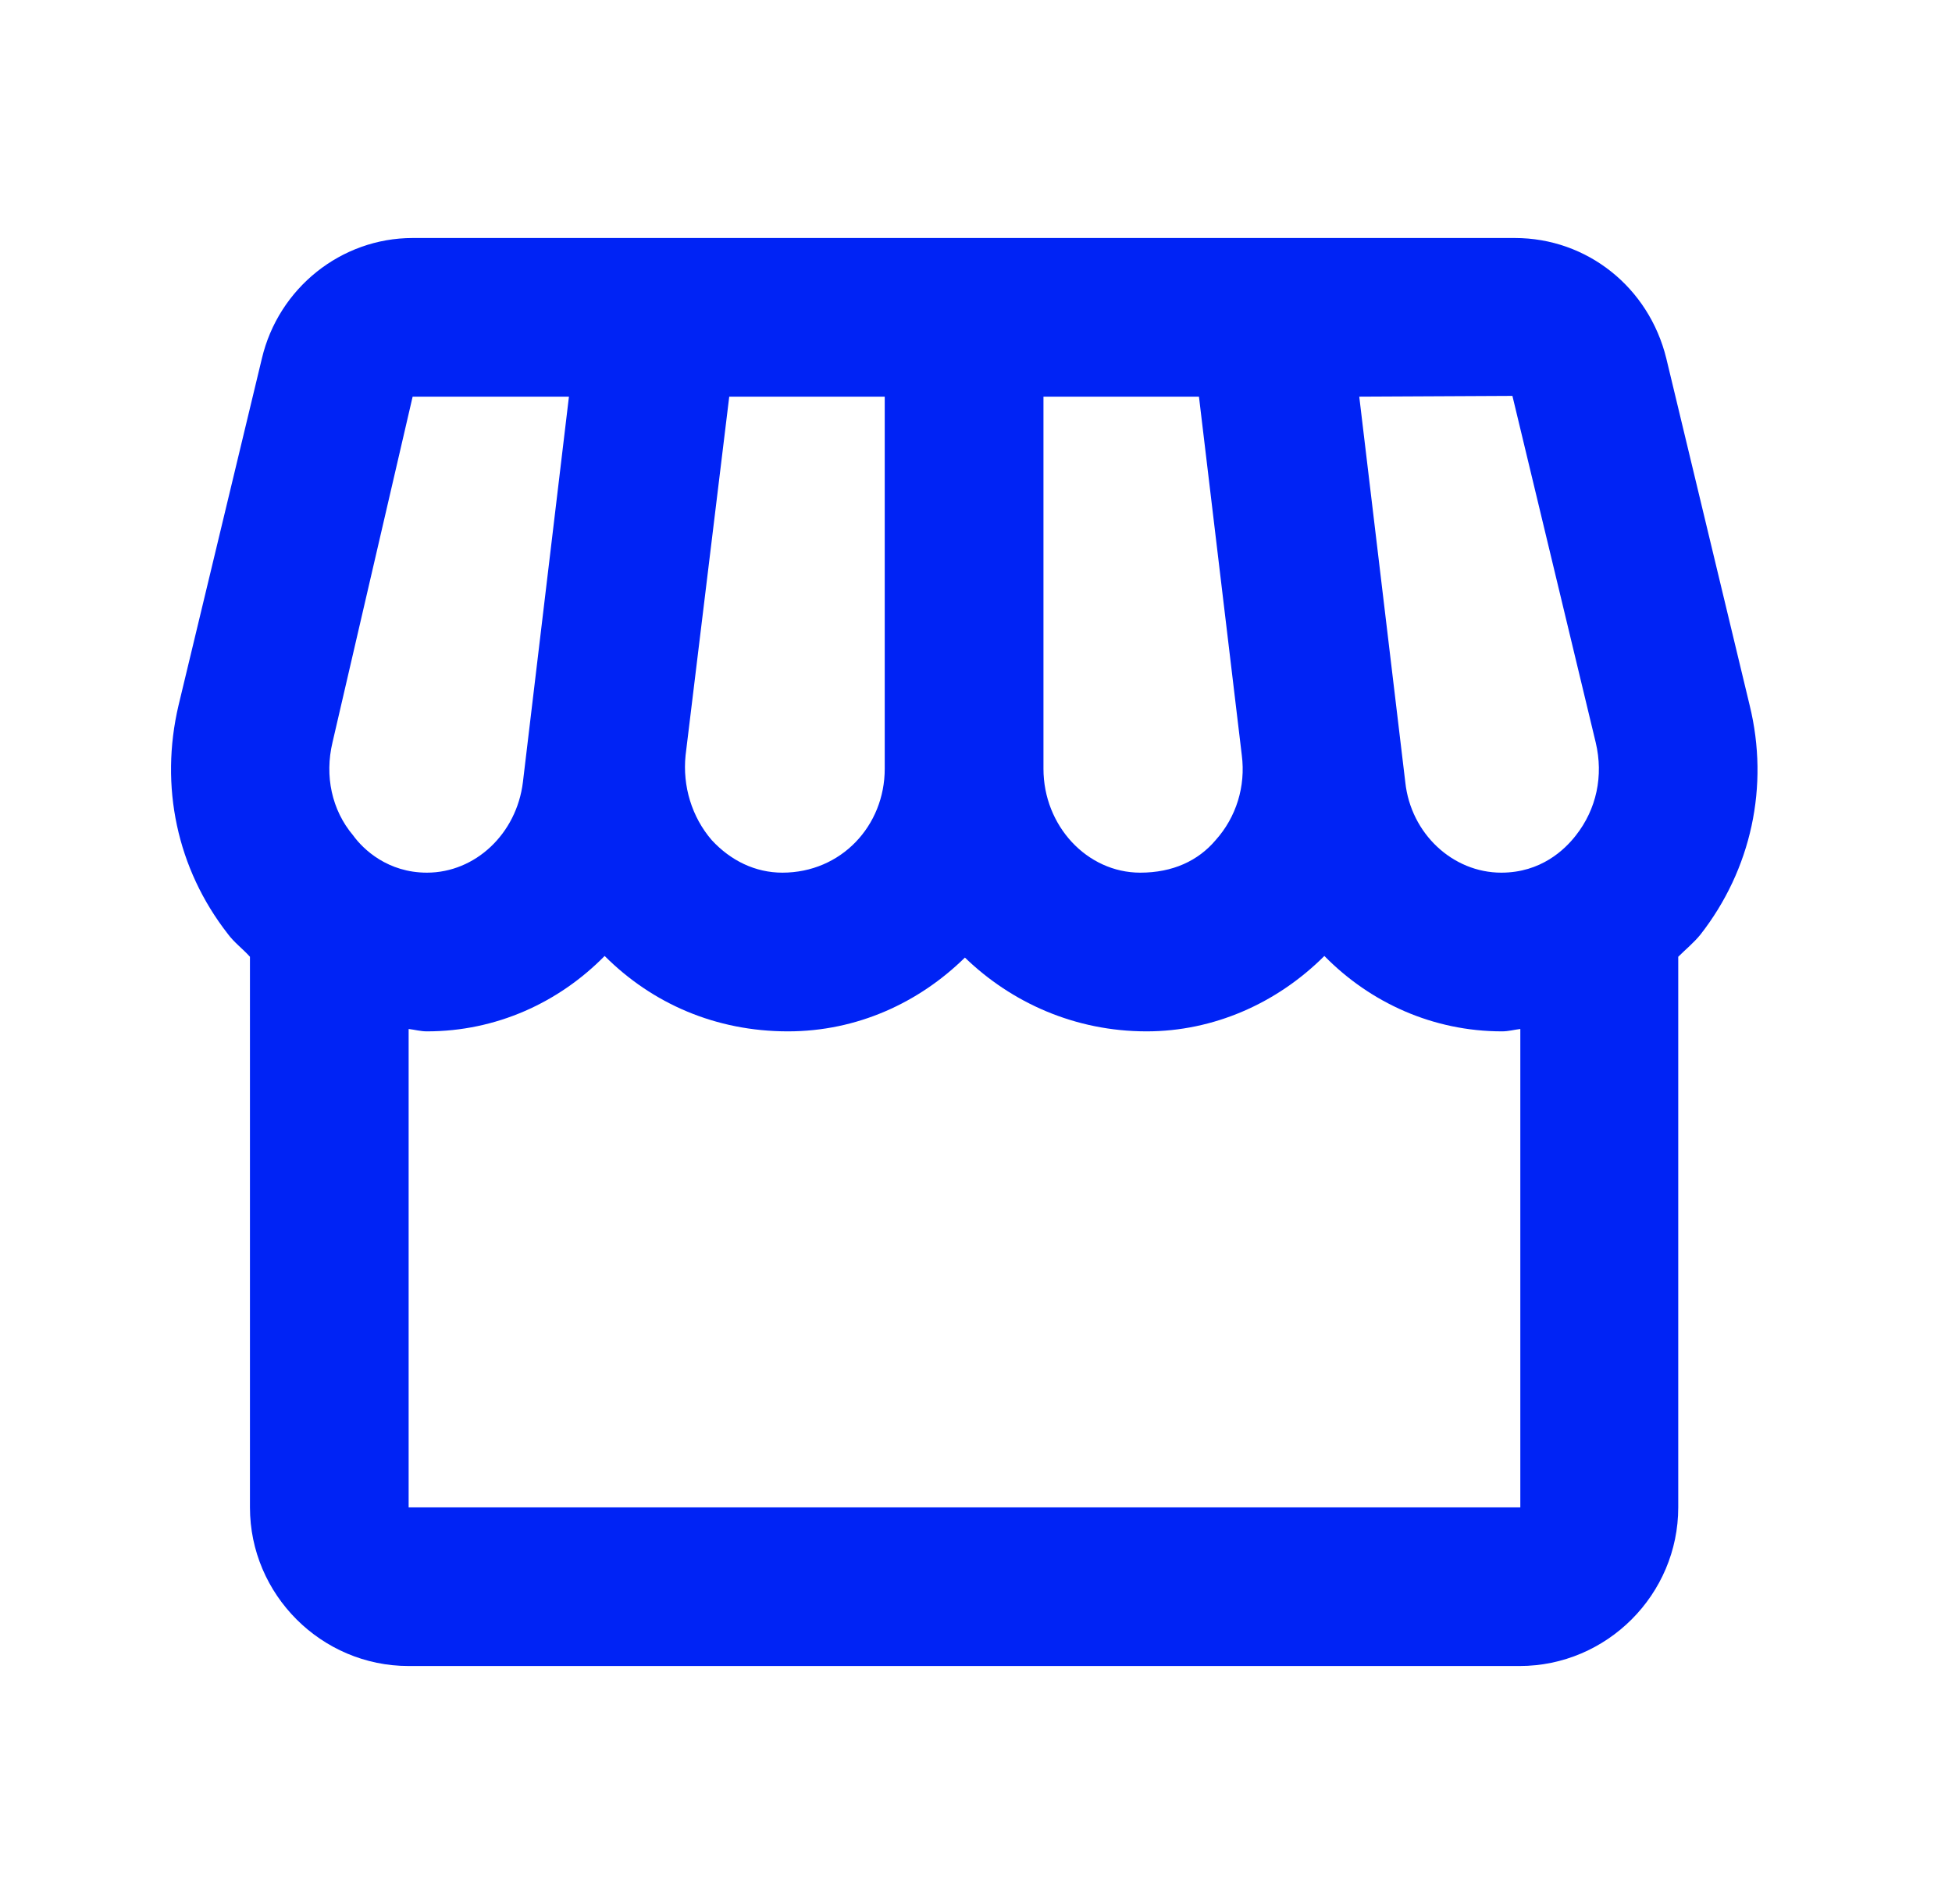 <svg width="41" height="40" viewBox="0 0 41 40" fill="none" xmlns="http://www.w3.org/2000/svg">
<g clip-path="url(#clip0_1003_14632)">
<path d="M36.75 14.817L35 7.533C34.633 6.033 33.333 5 31.817 5H8.667C7.167 5 5.85 6.05 5.5 7.533L3.75 14.817C3.35 16.517 3.717 18.25 4.783 19.617C4.917 19.8 5.1 19.933 5.25 20.1V31.667C5.25 33.5 6.75 35 8.583 35H31.917C33.75 35 35.25 33.5 35.25 31.667V20.1C35.4 19.95 35.583 19.8 35.717 19.633C36.783 18.267 37.167 16.517 36.75 14.817ZM31.767 8.317L33.517 15.6C33.683 16.3 33.533 17 33.1 17.55C32.867 17.85 32.367 18.333 31.533 18.333C30.517 18.333 29.633 17.517 29.517 16.433L28.55 8.333L31.767 8.317ZM21.917 8.333H25.183L26.083 15.867C26.167 16.517 25.967 17.167 25.533 17.65C25.167 18.083 24.633 18.333 23.95 18.333C22.833 18.333 21.917 17.35 21.917 16.15V8.333ZM14.4 15.867L15.317 8.333H18.583V16.15C18.583 17.35 17.667 18.333 16.433 18.333C15.867 18.333 15.35 18.083 14.95 17.65C14.533 17.167 14.333 16.517 14.4 15.867ZM6.983 15.6L8.667 8.333H11.95L10.983 16.433C10.85 17.517 9.983 18.333 8.967 18.333C8.15 18.333 7.633 17.85 7.417 17.55C6.967 17.017 6.817 16.3 6.983 15.6ZM8.583 31.667V21.617C8.717 21.633 8.833 21.667 8.967 21.667C10.417 21.667 11.733 21.067 12.7 20.083C13.7 21.083 15.033 21.667 16.55 21.667C18 21.667 19.3 21.067 20.267 20.117C21.25 21.067 22.583 21.667 24.083 21.667C25.483 21.667 26.817 21.083 27.817 20.083C28.783 21.067 30.1 21.667 31.55 21.667C31.683 21.667 31.8 21.633 31.933 21.617V31.667H8.583Z" fill="#0023F5"/>
</g>
<defs>
<clipPath id="clip0_1003_14632">
<rect width="40" height="40" fill="white" transform="translate(0.25)"/>
</clipPath>
</defs>
</svg>
